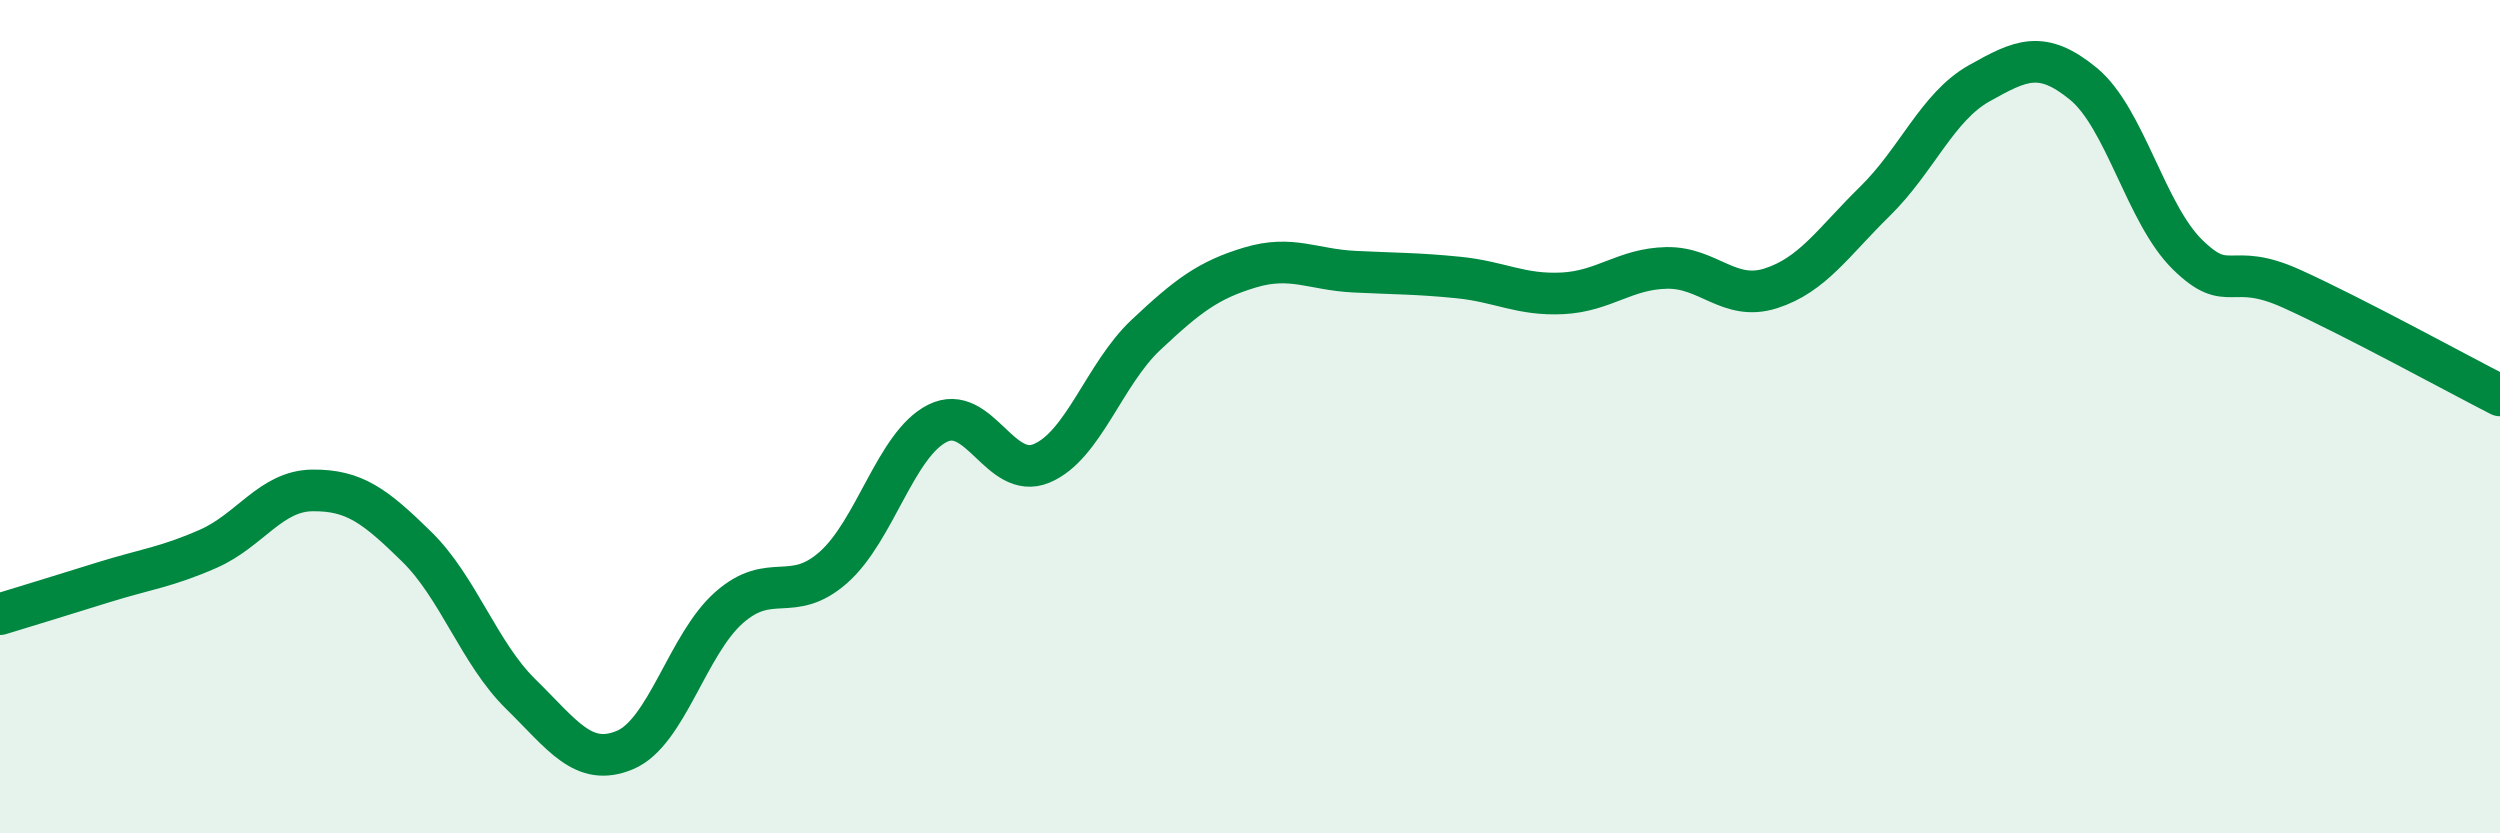 
    <svg width="60" height="20" viewBox="0 0 60 20" xmlns="http://www.w3.org/2000/svg">
      <path
        d="M 0,14.74 C 0.5,14.59 1.5,14.28 2.5,13.97 C 3.5,13.66 4,13.61 5,13.17 C 6,12.73 6.5,11.78 7.5,11.77 C 8.5,11.76 9,12.14 10,13.12 C 11,14.1 11.5,15.68 12.5,16.66 C 13.5,17.64 14,18.42 15,18 C 16,17.58 16.5,15.46 17.5,14.58 C 18.5,13.7 19,14.5 20,13.62 C 21,12.74 21.5,10.66 22.5,10.16 C 23.5,9.66 24,11.54 25,11.12 C 26,10.7 26.5,8.98 27.5,8.04 C 28.5,7.1 29,6.72 30,6.42 C 31,6.12 31.5,6.47 32.5,6.52 C 33.5,6.57 34,6.56 35,6.66 C 36,6.76 36.5,7.09 37.5,7.04 C 38.5,6.99 39,6.45 40,6.43 C 41,6.41 41.5,7.24 42.5,6.92 C 43.5,6.6 44,5.81 45,4.83 C 46,3.85 46.5,2.56 47.5,2 C 48.5,1.44 49,1.19 50,2.01 C 51,2.83 51.5,5.13 52.5,6.11 C 53.5,7.09 53.5,6.25 55,6.93 C 56.5,7.61 59,8.98 60,9.49L60 20L0 20Z"
        fill="#008740"
        opacity="0.1"
        stroke-linecap="round"
        stroke-linejoin="round"
      />
      <path
        d="M 0,14.74 C 0.5,14.59 1.5,14.28 2.5,13.97 C 3.5,13.66 4,13.61 5,13.17 C 6,12.73 6.5,11.78 7.5,11.77 C 8.5,11.76 9,12.14 10,13.12 C 11,14.1 11.5,15.68 12.5,16.66 C 13.5,17.64 14,18.42 15,18 C 16,17.58 16.5,15.46 17.5,14.58 C 18.5,13.7 19,14.5 20,13.62 C 21,12.74 21.5,10.66 22.5,10.16 C 23.5,9.66 24,11.54 25,11.12 C 26,10.7 26.5,8.98 27.5,8.04 C 28.5,7.1 29,6.72 30,6.42 C 31,6.12 31.5,6.47 32.5,6.52 C 33.5,6.57 34,6.56 35,6.66 C 36,6.76 36.5,7.09 37.5,7.04 C 38.5,6.99 39,6.45 40,6.43 C 41,6.41 41.5,7.24 42.5,6.92 C 43.5,6.6 44,5.81 45,4.83 C 46,3.85 46.5,2.56 47.5,2 C 48.5,1.44 49,1.19 50,2.01 C 51,2.83 51.5,5.13 52.5,6.11 C 53.5,7.09 53.5,6.25 55,6.93 C 56.5,7.61 59,8.98 60,9.49"
        stroke="#008740"
        stroke-width="1"
        fill="none"
        stroke-linecap="round"
        stroke-linejoin="round"
      />
    </svg>
  